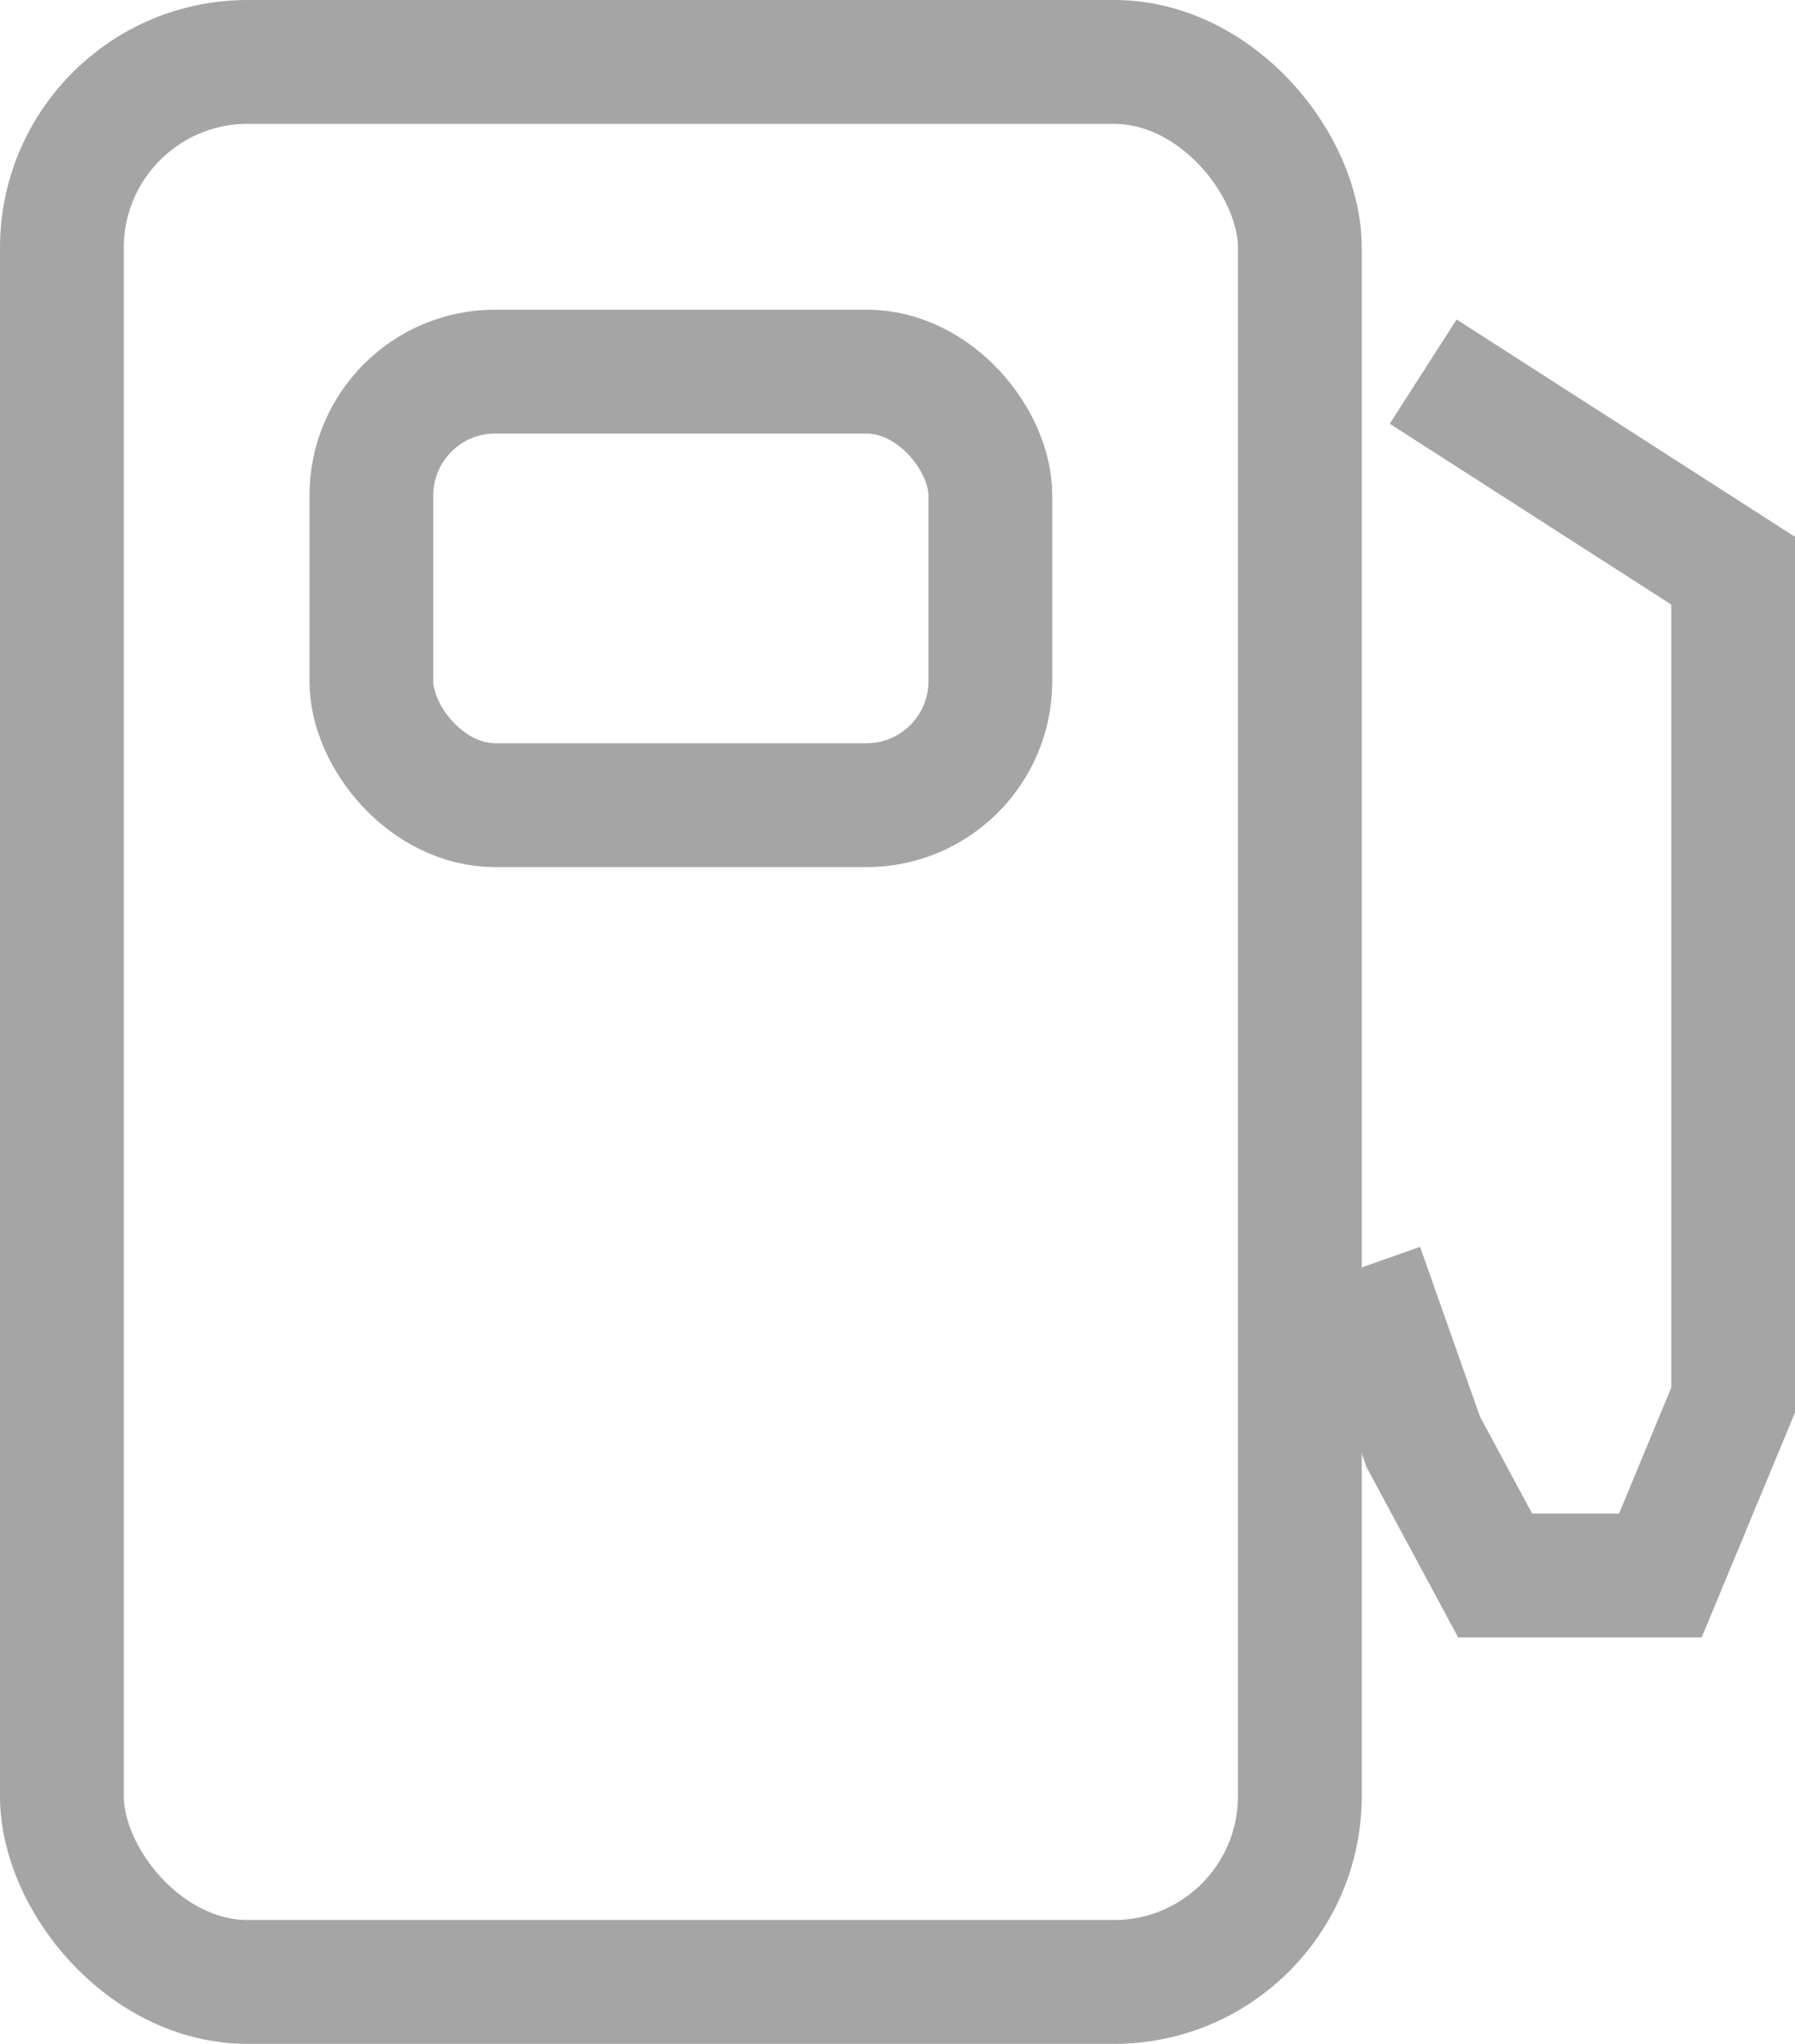 <?xml version="1.0" encoding="UTF-8"?>
<svg width="29px" height="33px" viewBox="0 0 29 33" version="1.1" xmlns="http://www.w3.org/2000/svg" xmlns:xlink="http://www.w3.org/1999/xlink">
    <!-- Generator: Sketch 57.1 (83088) - https://sketch.com -->
    <title>Group 12</title>
    <desc>Created with Sketch.</desc>
    <g id="-symbols" stroke="none" stroke-width="1" fill="none" fill-rule="evenodd">
        <g id="ico-fuel-economy-" transform="translate(-27, -19)" stroke="#A5A5A5" stroke-width="2">
            <g id="Group-12" transform="translate(27, 19)">
                <rect id="Rectangle" x="1" y="1" width="20" height="31" rx="3"></rect>
                <rect id="Rectangle" x="6" y="6" width="10" height="7" rx="2"></rect>
                <polyline id="Path-2" points="22.993 6 28 9.214 28 22.607 26.825 25.437 24.155 25.437 22.993 23.278 22 20.464"></polyline>
            </g>
        </g>
    </g>
</svg>